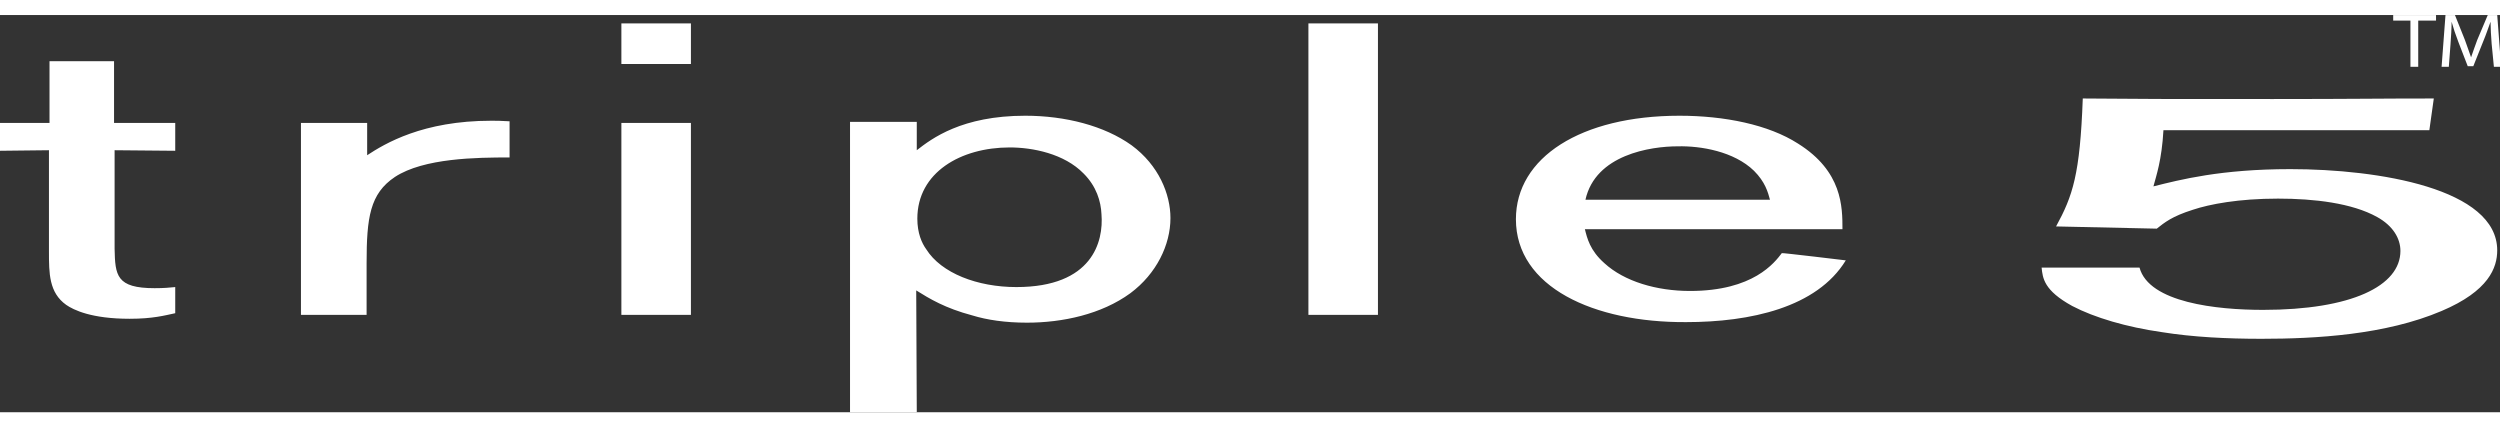 <?xml version="1.0" encoding="utf-8"?>
<svg version="1.1" id="b" xmlns="http://www.w3.org/2000/svg" xmlns:xlink="http://www.w3.org/1999/xlink" x="0px" y="0px" viewBox="0 0 449.4 71.4" style="enable-background:new 0 0 449.4 71.4;" xml:space="preserve" width="275" height="47">
	<rect x="0" y="0" width="449.4" height="71.4" fill="#333333" stroke="none"/>
	<path fill="#ffffff" d="M20.6,42c0.1,4.8,0.3,7.1,7.2,7.1c1.7,0,2.7-0.1,3.7-0.2v4.7c-1.9,0.4-4,1-8.2,1c-6.9,0-10.1-1.6-11.4-2.5
		c-3.1-2.2-3.1-5.7-3.1-9.6V24.3L0,24.4v-5h8.9V8.3h11.6v11.1h11v5l-10.9-0.1C20.6,24.3,20.6,42,20.6,42z M66,25.2
		c3.2-2.1,10-6.2,22.3-6.2c0.9,0,1.7,0,3.3,0.1v6.5c-5.9,0-15.4,0.1-20.6,3.5c-4.5,3-5.1,7.3-5.1,15.5v9.3H54.1V19.4H66
		C66,19.4,66,25.2,66,25.2z M124.2,1.5v7.3h-12.5V1.5H124.2z M124.2,19.4v34.5h-12.5V19.4C111.7,19.4,124.2,19.4,124.2,19.4z
		 M164.8,71.4h-12V19.2h12v5.1c2.7-2.1,8.1-6.2,19.5-6.2c7.2,0,14.2,1.8,19.1,5.3c4.9,3.6,7,8.8,7,13.1c0,4.8-2.5,10-7.2,13.5
		c-5.2,3.8-12.2,5.3-18.6,5.3c-3.9,0-7.2-0.5-9.8-1.3c-4.9-1.3-7.7-3-10.1-4.5L164.8,71.4L164.8,71.4z M194.8,28.5
		c-3.5-3.6-9.2-4.7-13.3-4.7c-8.8,0-16.6,4.5-16.6,12.8c0,2.6,0.8,4.4,1.6,5.5c2.7,4.3,9.2,6.8,16.2,6.8c13.7,0,15.7-8.2,15.3-13.1
		C197.9,33.5,197.1,30.8,194.8,28.5z M247.7,53.9h-12.5V1.5h12.5C247.7,1.5,247.7,53.9,247.7,53.9z M331.8,44.1
		c-5.2,8.5-17.2,11.1-28.7,11.1c-16.6,0.1-30.6-6.3-30.6-18.5c0-11.1,11.7-18.6,29.4-18.6c8.1,0,16,1.6,21.3,5c8,5,8,11.4,8,15.4
		h-46.3c0.4,1.6,0.9,3.8,3.5,6.1c3.6,3.3,9.4,5,15.4,5c11.4,0,15.2-5.1,16.5-6.8C320.2,42.7,331.8,44.1,331.8,44.1z M318.2,33.3
		c-0.4-1.5-0.9-3.3-2.9-5.3c-3.6-3.5-9.6-4.5-13.7-4.4c-4.9,0-14.8,1.5-16.6,9.6H318.2L318.2,33.3z M369.6,38c3-5.5,4.3-9.3,4.8-23
		c11.5,0.1,13.3,0.1,34.2,0.1c14.4,0,18.9-0.1,28.9-0.1l-0.8,5.7h-47.8c-0.3,5.4-1.3,8.2-1.8,10.1c4.8-1.2,12.1-3.1,24.6-3.1
		c15.9,0,37.2,3.5,37.2,14.6c0,3.1-1.5,7.3-10,10.9c-10.1,4.3-22.6,5-32.4,5c-6.1,0-12.3-0.3-17.9-1.2c-6.3-0.9-12.1-2.6-16.1-4.7
		c-5.1-2.8-5.3-5-5.5-6.9h17.6c1.7,6.3,13.9,7.6,22.2,7.6c15.9,0,24.7-4.3,24.7-10.6c0-2.2-1.3-4.5-4.2-6.1
		c-4.5-2.5-11.3-3.3-17.8-3.3c-7.1,0-12.3,1-15.3,2c-3.8,1.2-5.1,2.3-6.5,3.4L369.6,38L369.6,38z M433.4,1h-3.2V0h7.7v1h-3.2v8.3
		h-1.4V1z M447.9,5.2c-0.1-1.3-0.2-2.9-0.2-4h0c-0.4,1.1-0.8,2.3-1.3,3.5l-1.8,4.5h-1l-1.7-4.4c-0.5-1.3-0.9-2.5-1.2-3.6h0
		c0,1.2-0.1,2.7-0.2,4.1l-0.3,4h-1.3l0.7-9.3h1.7l1.8,4.5c0.4,1.1,0.8,2.2,1.1,3.1h0c0.3-0.9,0.7-2,1.1-3.1l1.9-4.5h1.7l0.7,9.3
		h-1.3L447.9,5.2z"/>
</svg>
